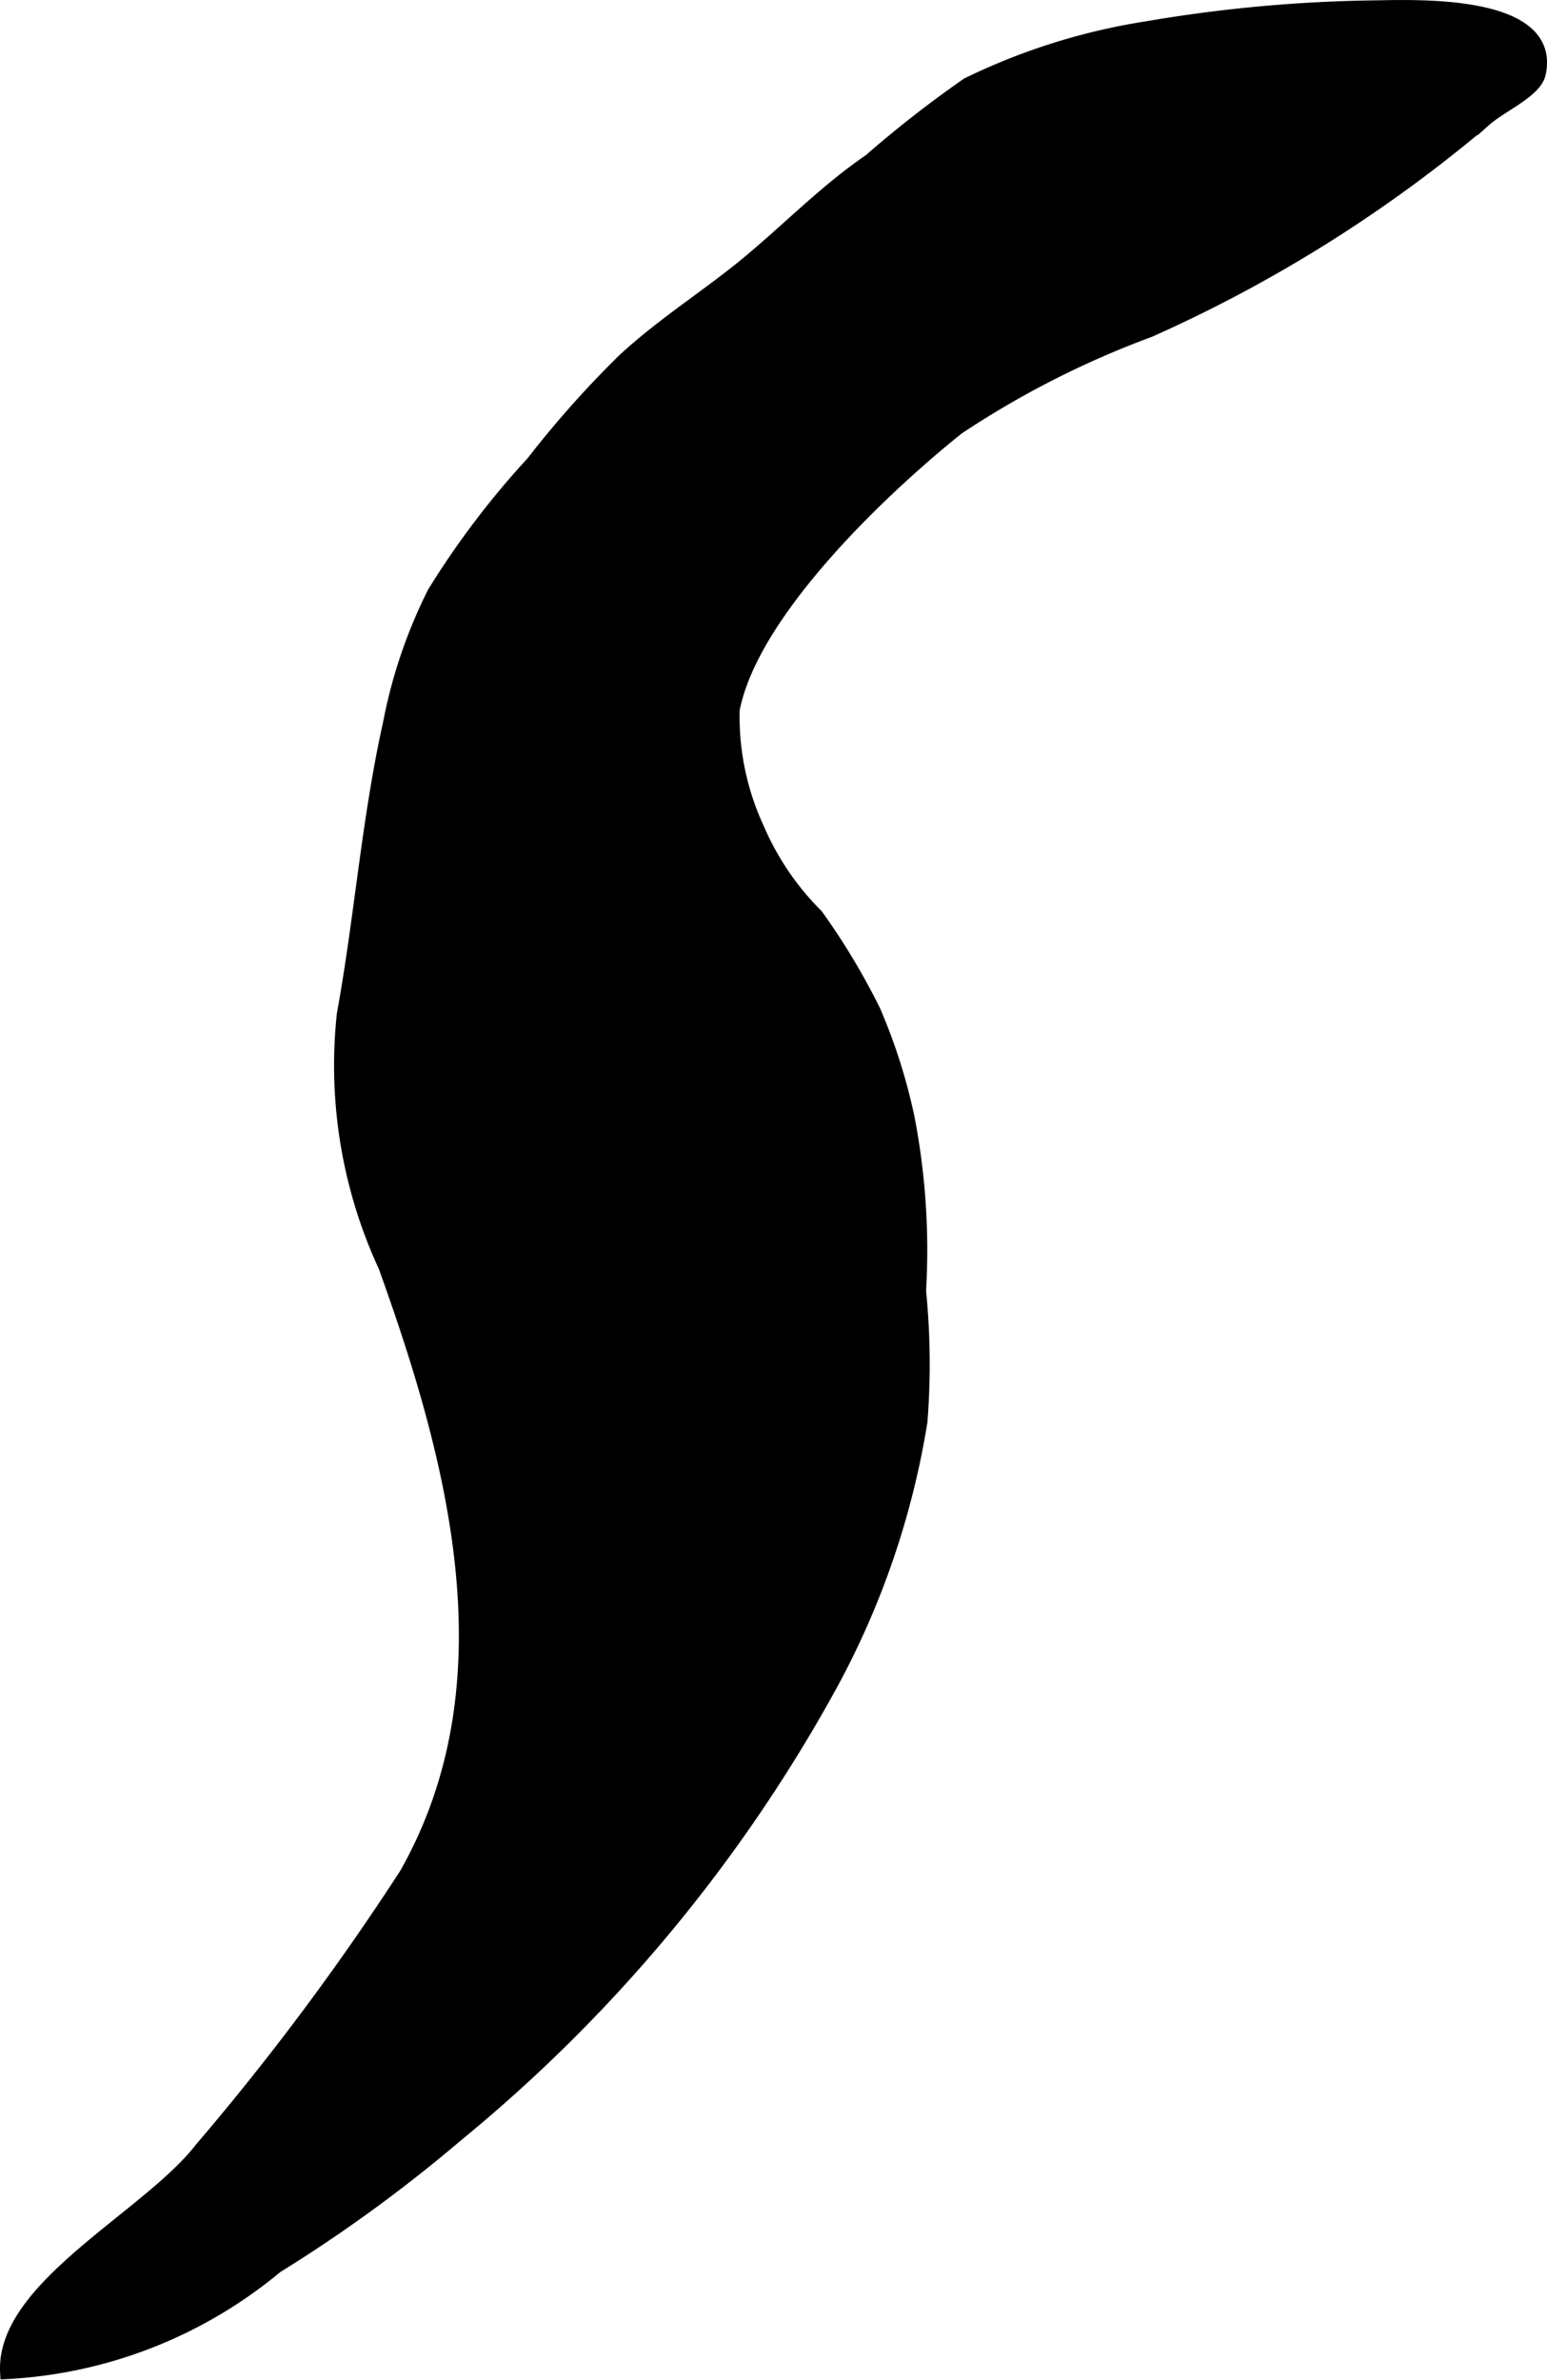<?xml version="1.0" encoding="UTF-8"?>
<svg xmlns="http://www.w3.org/2000/svg"
     version="1.1"
     width="5.87mm"
     height="9.029mm"
     viewBox="0 0 16.64 25.594">
   <defs>
      <style type="text/css"><![CDATA[
      .a {
        stroke: #000;
        stroke-miterlimit: 10;
        stroke-width: 0.15px;
      }
    ]]></style>
   </defs>
   <path class="a"
         d="M15.041.075c.569-.003,1.657.044,1.511.714-.042.191-.408.341-.586.5a15.07,15.07,0,0,1-3.604,2.263,9.904,9.904,0,0,0-2.063,1.049c-.808.647-2.217,1.977-2.418,3.031A2.869,2.869,0,0,0,8.147,8.913a2.975,2.975,0,0,0,.634.933,7.343,7.343,0,0,1,.618,1.029,6.101,6.101,0,0,1,.362,1.137,7.498,7.498,0,0,1,.125,1.87,7.912,7.912,0,0,1,.015,1.403,8.848,8.848,0,0,1-.97,2.834,16.526,16.526,0,0,1-4.03,4.846A15.881,15.881,0,0,1,2.971,24.37a4.934,4.934,0,0,1-2.895,1.137c-.048-.912,1.518-1.662,2.088-2.397a27.965,27.965,0,0,0,2.206-2.956c1.167-2.062.524-4.455-.226-6.539a5.135,5.135,0,0,1-.446-2.709c.189-1.035.266-2.095.495-3.121a5.372,5.372,0,0,1,.479-1.412A9.201,9.201,0,0,1,5.733,4.975a10.911,10.911,0,0,1,.979-1.1c.438-.405.918-.698,1.356-1.065.436-.364.826-.765,1.292-1.083a12.039,12.039,0,0,1,1.048-.818,6.772,6.772,0,0,1,1.935-.607,15.668,15.668,0,0,1,2.482-.224C14.882.077,14.955.075,15.041.075Z"/>
</svg>
